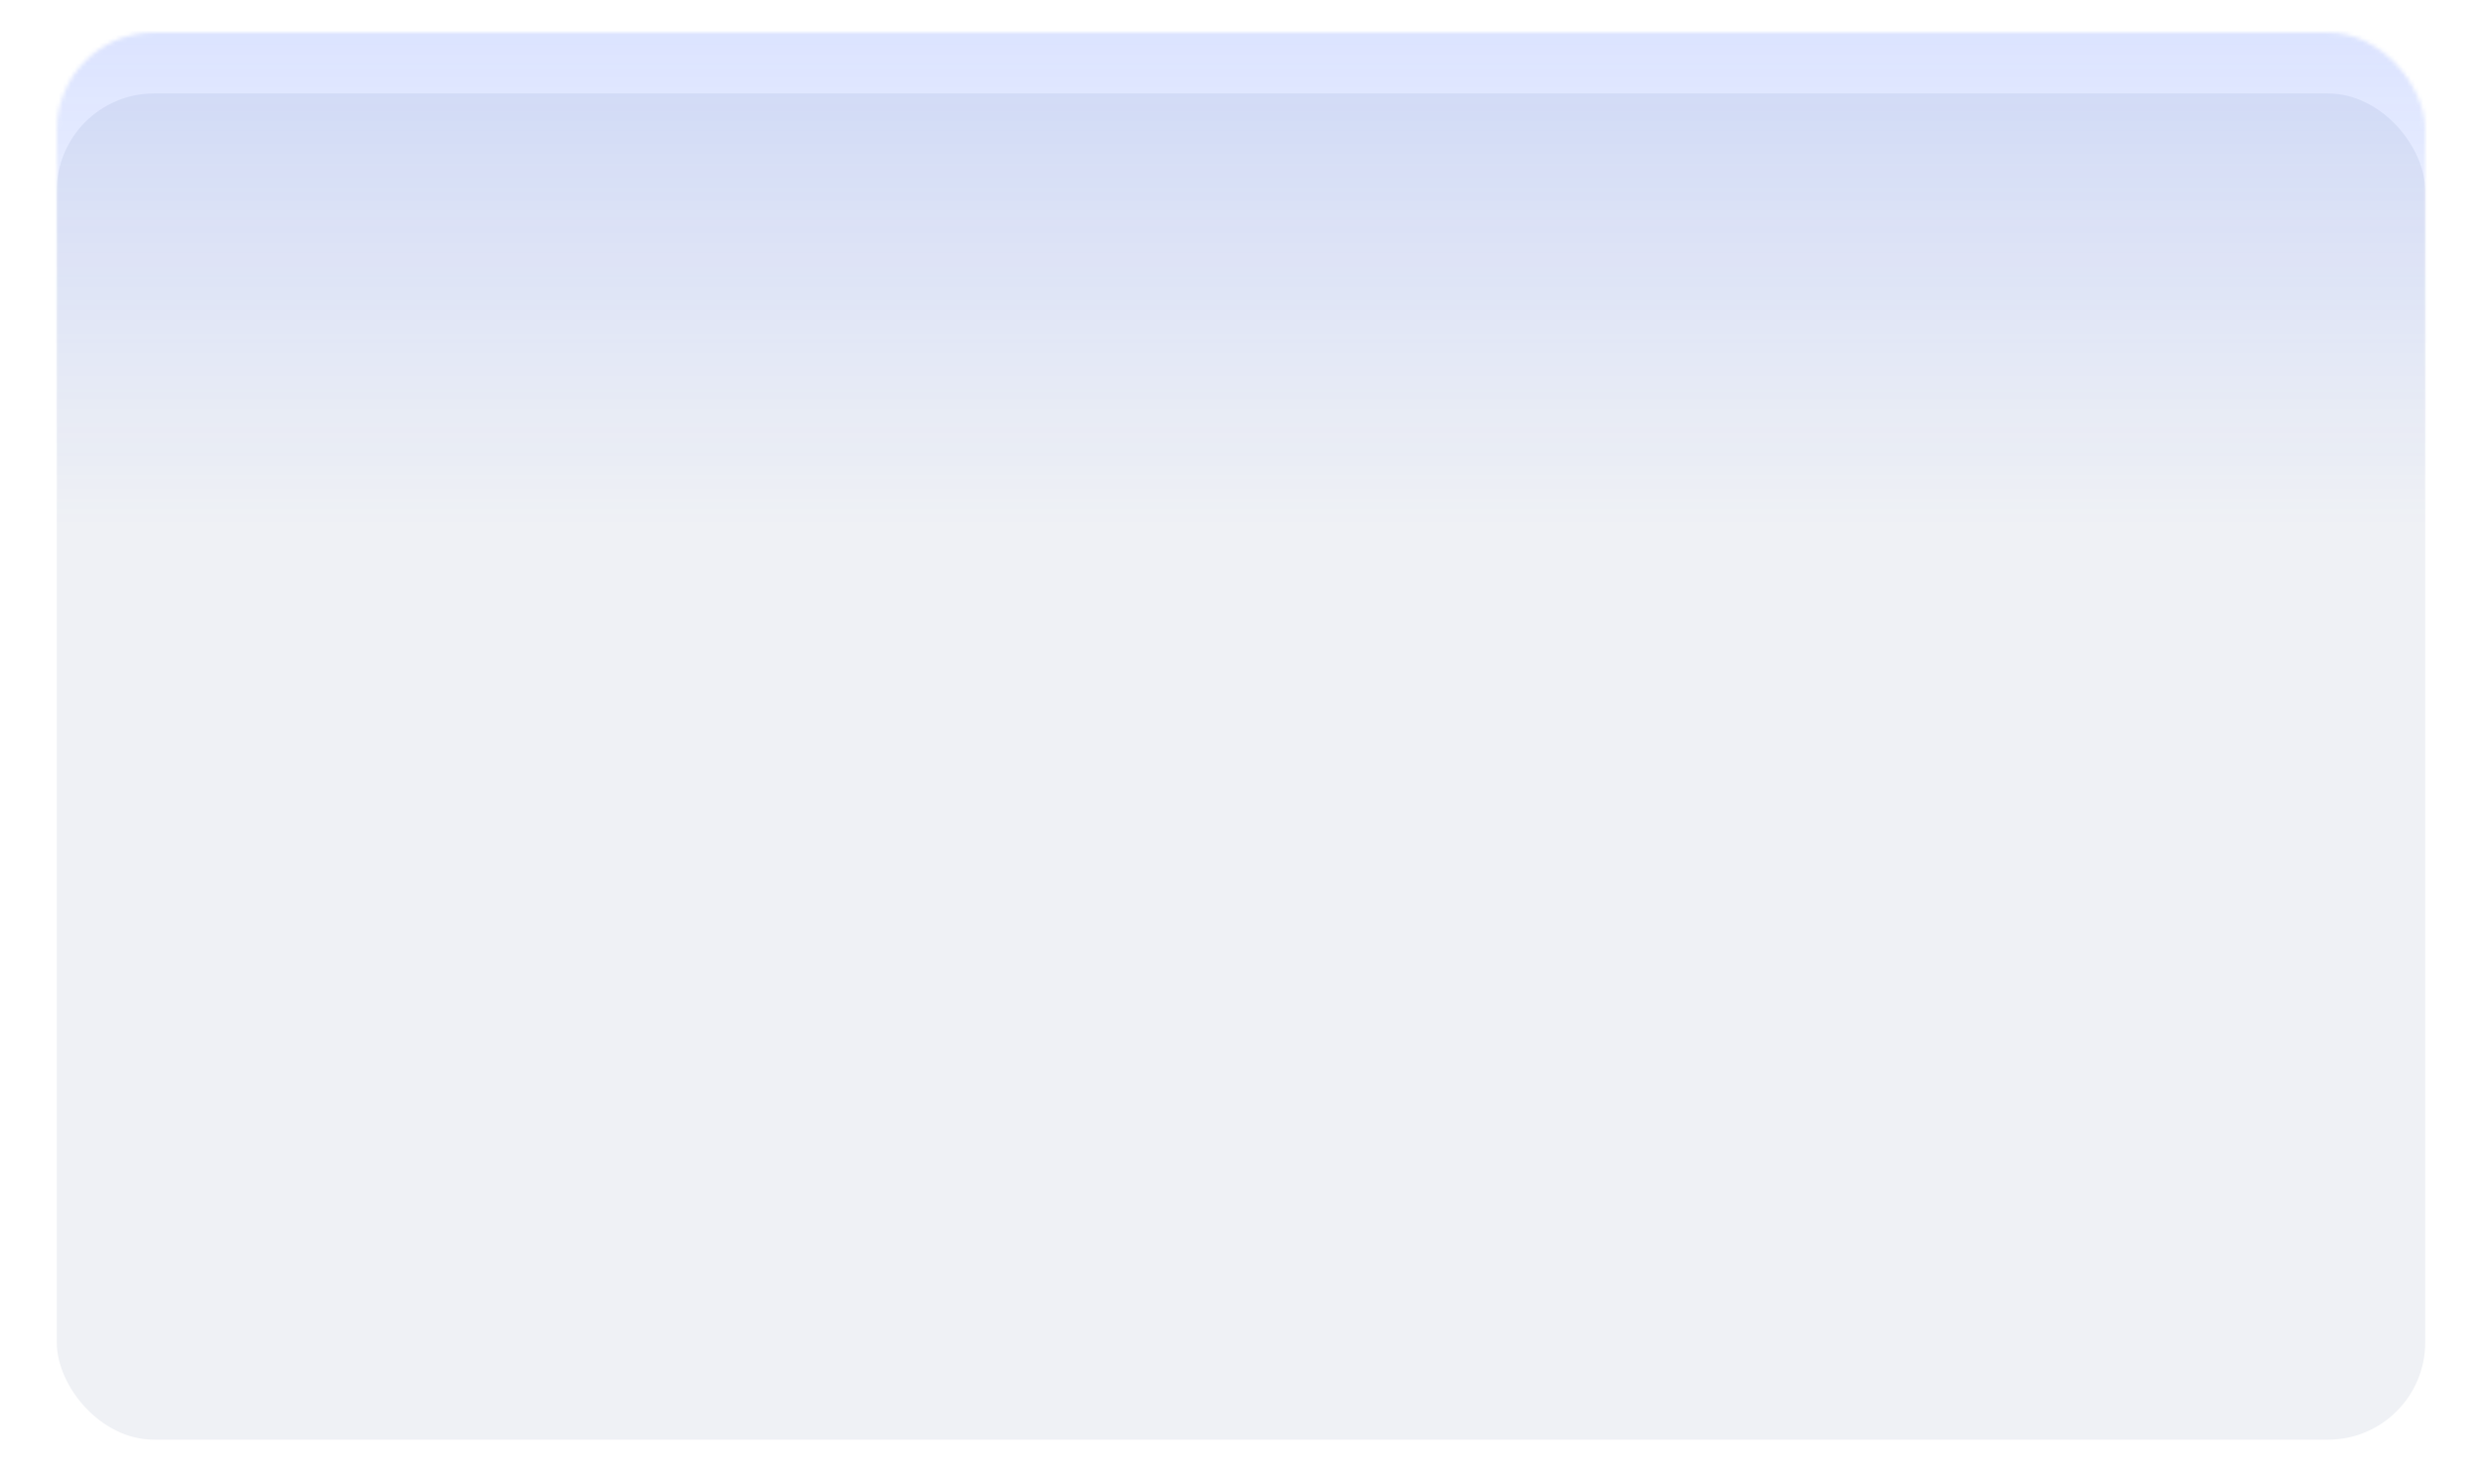										<svg width="612" height="366" viewBox="0 0 612 366" fill="none" xmlns="http://www.w3.org/2000/svg">
											<g filter="url(#filter0_ddd_2452_1584)">
												<rect x="14" y="8" width="584" height="332" rx="24" fill="#EFF1F5" />
											</g>
											<mask id="mask0_2452_1584" style="mask-type:alpha" maskUnits="userSpaceOnUse" x="14" y="8" width="584" height="332">
												<rect x="14" y="8" width="584" height="332" rx="24" fill="#EFF1F5" />
											</mask>
											<g mask="url(#mask0_2452_1584)">
												<g opacity="0.3" filter="url(#filter1_bf_2452_1584)">
													<path d="M-2 -6C-2 -11.523 2.477 -16 8 -16H604C609.523 -16 614 -11.523 614 -6V130H-2V-6Z" fill="url(#paint0_linear_2452_1584)" />
												</g>
											</g>
											<defs>
												<filter id="filter0_ddd_2452_1584" x="0.727" y="0" width="610.546" height="365.794" filterUnits="userSpaceOnUse" color-interpolation-filters="sRGB">
													<feFlood flood-opacity="0" result="BackgroundImageFix" />
													<feColorMatrix in="SourceAlpha" type="matrix" values="0 0 0 0 0 0 0 0 0 0 0 0 0 0 0 0 0 0 127 0" result="hardAlpha" />
													<feOffset dy="4.529" />
													<feGaussianBlur stdDeviation="2.4" />
													<feColorMatrix type="matrix" values="0 0 0 0 0 0 0 0 0 0 0 0 0 0 0 0 0 0 0.031 0" />
													<feBlend mode="normal" in2="BackgroundImageFix" result="effect1_dropShadow_2452_1584" />
													<feColorMatrix in="SourceAlpha" type="matrix" values="0 0 0 0 0 0 0 0 0 0 0 0 0 0 0 0 0 0 127 0" result="hardAlpha" />
													<feOffset dy="12.522" />
													<feGaussianBlur stdDeviation="6.636" />
													<feColorMatrix type="matrix" values="0 0 0 0 0 0 0 0 0 0 0 0 0 0 0 0 0 0 0.045 0" />
													<feBlend mode="normal" in2="effect1_dropShadow_2452_1584" result="effect2_dropShadow_2452_1584" />
													<feColorMatrix in="SourceAlpha" type="matrix" values="0 0 0 0 0 0 0 0 0 0 0 0 0 0 0 0 0 0 127 0" result="hardAlpha" />
													<feOffset dy="-2" />
													<feGaussianBlur stdDeviation="3" />
													<feColorMatrix type="matrix" values="0 0 0 0 0 0 0 0 0 0 0 0 0 0 0 0 0 0 0.04 0" />
													<feBlend mode="normal" in2="effect2_dropShadow_2452_1584" result="effect3_dropShadow_2452_1584" />
													<feBlend mode="normal" in="SourceGraphic" in2="effect3_dropShadow_2452_1584" result="shape" />
												</filter>
												<filter id="filter1_bf_2452_1584" x="-32" y="-46" width="676" height="206" filterUnits="userSpaceOnUse" color-interpolation-filters="sRGB">
													<feFlood flood-opacity="0" result="BackgroundImageFix" />
													<feGaussianBlur in="BackgroundImageFix" stdDeviation="15" />
													<feComposite in2="SourceAlpha" operator="in" result="effect1_backgroundBlur_2452_1584" />
													<feBlend mode="normal" in="SourceGraphic" in2="effect1_backgroundBlur_2452_1584" result="shape" />
													<feGaussianBlur stdDeviation="15" result="effect2_foregroundBlur_2452_1584" />
												</filter>
												<linearGradient id="paint0_linear_2452_1584" x1="306" y1="-16" x2="306" y2="130" gradientUnits="userSpaceOnUse">
													<stop stop-color="#3461FF" stop-opacity="0.7" />
													<stop offset="1" stop-color="#3461FF" stop-opacity="0" />
												</linearGradient>
											</defs>
										</svg>